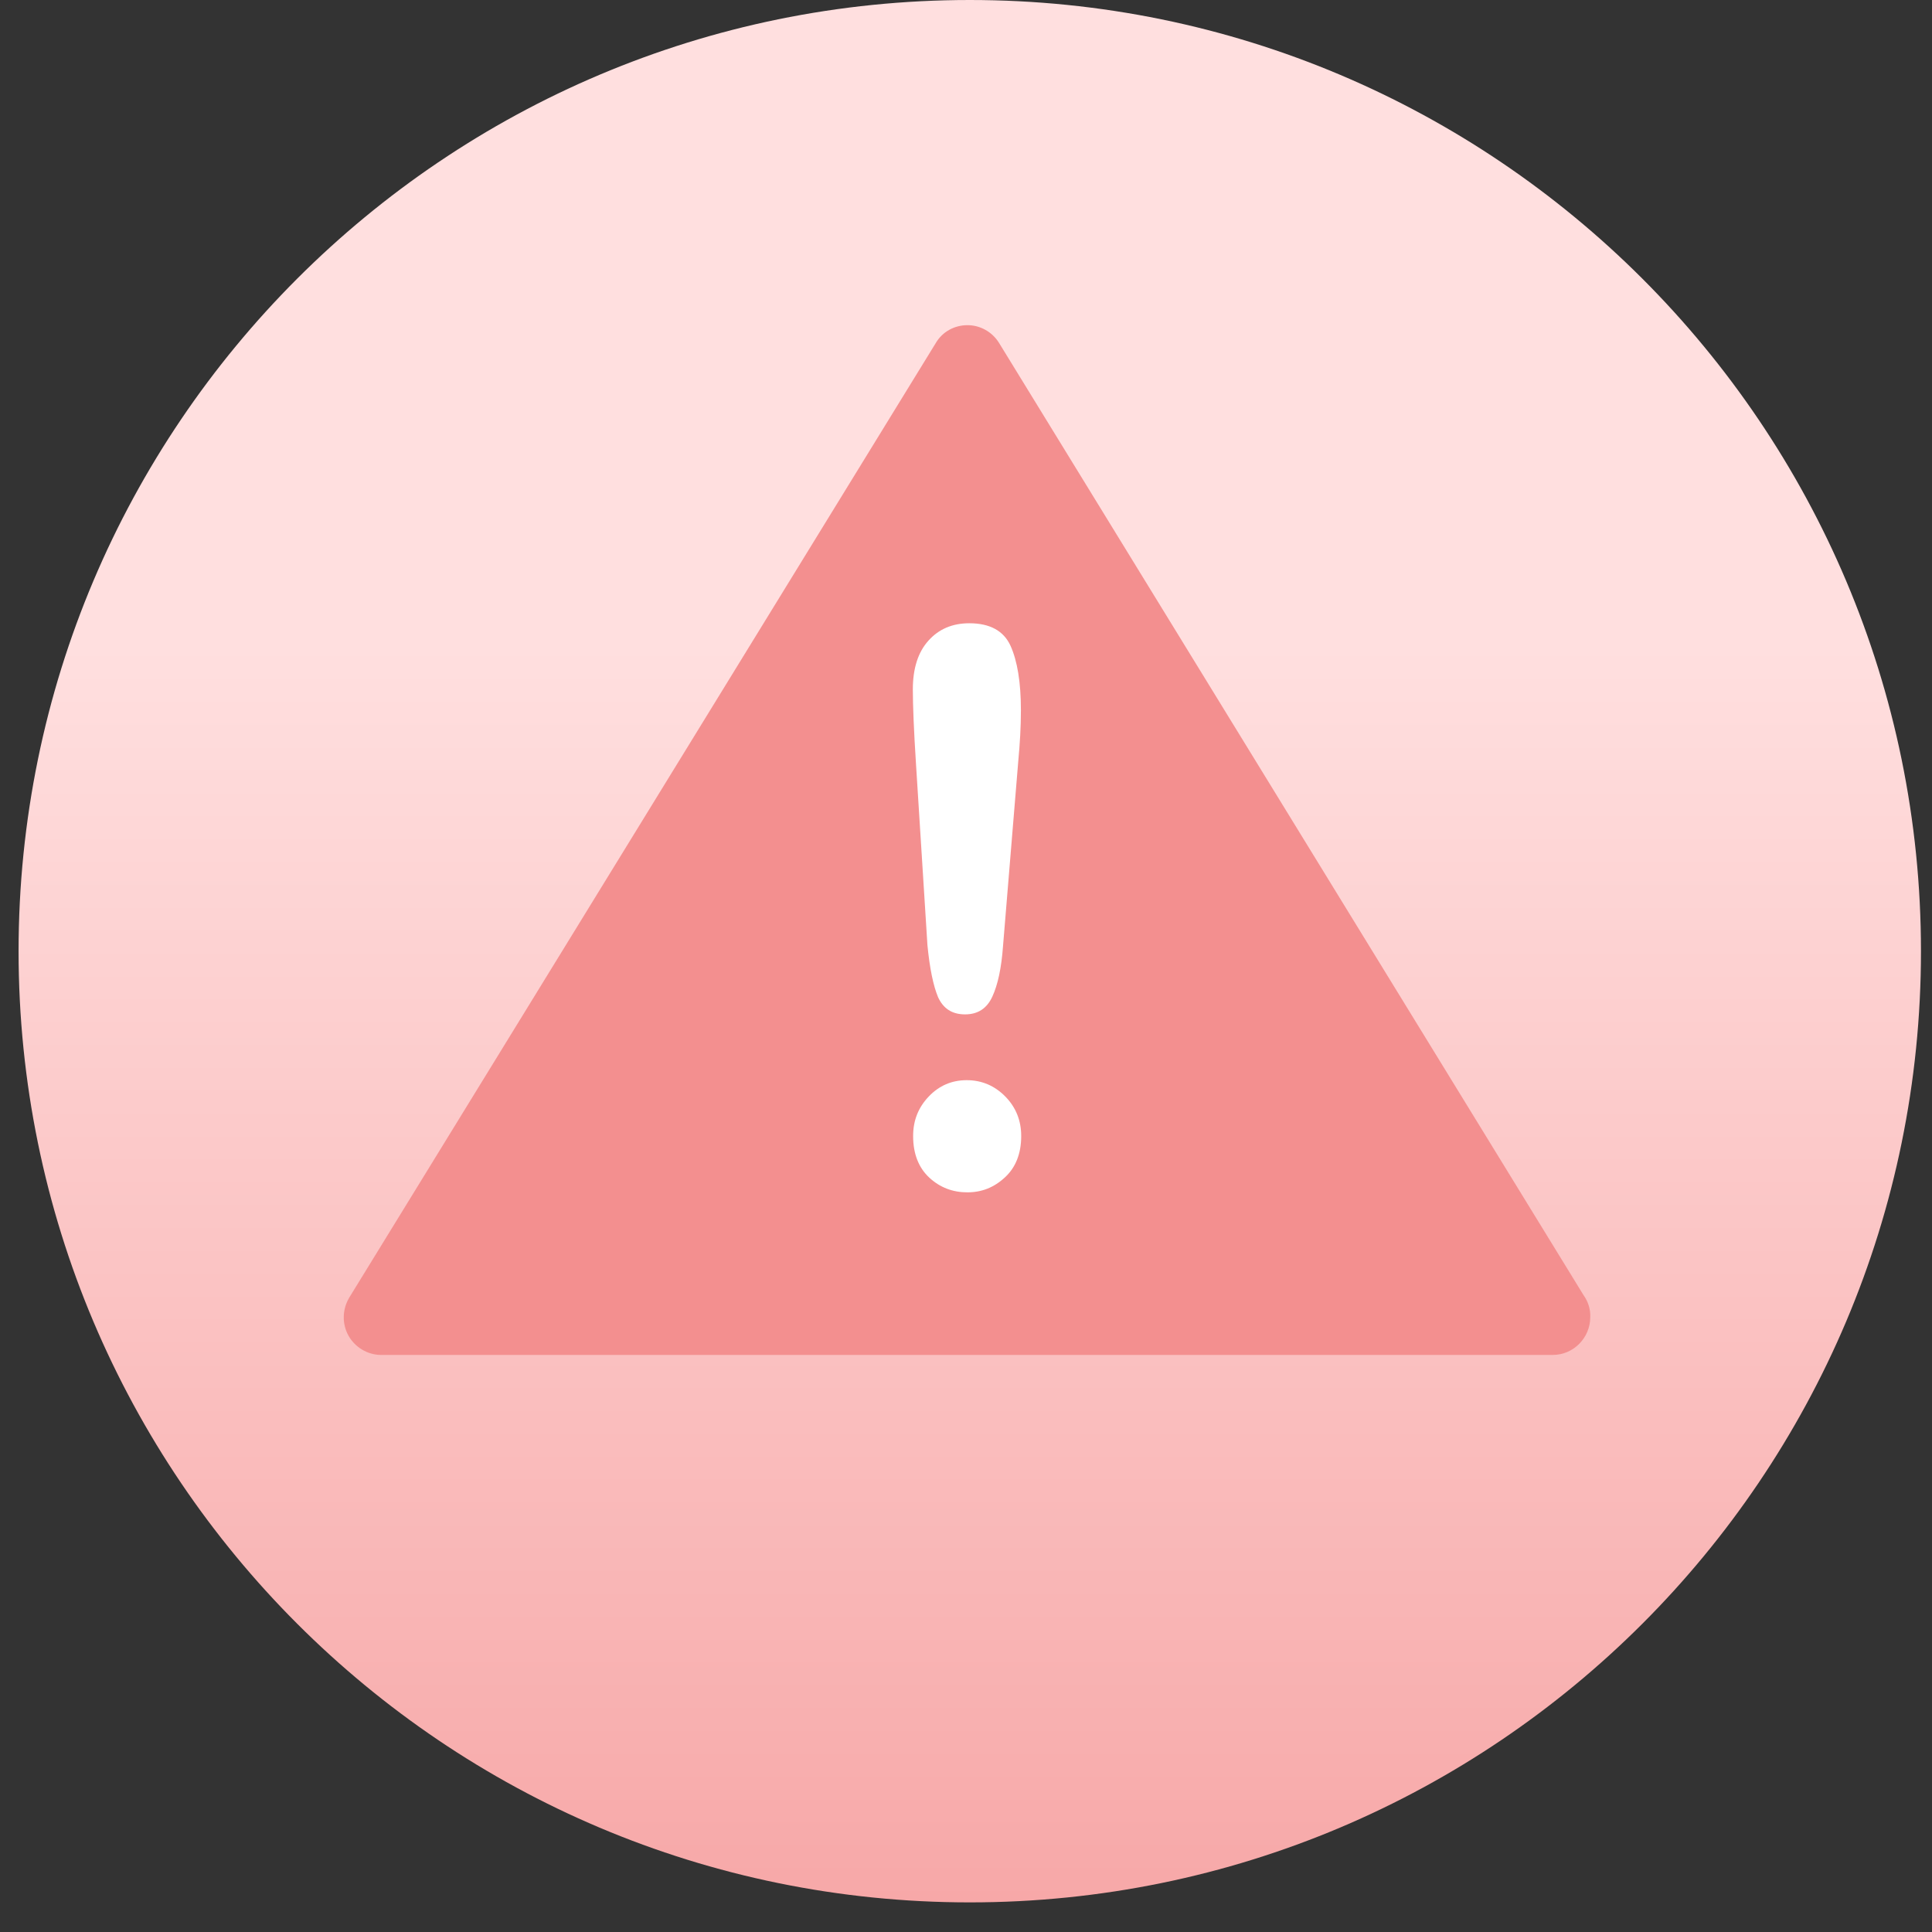 <svg width="52" height="52" viewBox="0 0 52 52" fill="none" xmlns="http://www.w3.org/2000/svg">
<rect x="0" y="0" width="52" height="52" fill="#333333" stroke="none"/>
<path d="M0.5 25.602C0.5 11.465 11.965 0 26.102 0C40.239 0 51.703 11.465 51.703 25.602C51.703 39.739 40.239 51.203 26.102 51.203C11.965 51.203 0.5 39.739 0.5 25.602Z" fill="url(#paint0_linear)"/>
<path d="M42.617 34.852L26.889 9.229C26.704 8.93 26.381 8.752 26.039 8.752C25.688 8.752 25.364 8.93 25.189 9.229L9.405 34.917C9.211 35.235 9.202 35.627 9.377 35.945C9.553 36.263 9.895 36.468 10.255 36.468H41.795C42.349 36.468 42.802 36.01 42.802 35.45C42.811 35.225 42.737 35.02 42.617 34.852Z" fill="#F38F8F"/>
<path d="M24.962 25.439L24.656 20.593C24.595 19.648 24.569 18.969 24.569 18.556C24.569 17.996 24.708 17.555 24.988 17.244C25.268 16.931 25.634 16.775 26.089 16.775C26.639 16.775 27.015 16.977 27.198 17.381C27.381 17.785 27.478 18.363 27.478 19.116C27.478 19.565 27.451 20.015 27.408 20.474L26.997 25.457C26.954 26.054 26.857 26.503 26.709 26.824C26.561 27.146 26.316 27.302 25.975 27.302C25.625 27.302 25.39 27.146 25.25 26.843C25.119 26.531 25.023 26.063 24.962 25.439ZM26.036 32.092C25.643 32.092 25.302 31.963 25.014 31.698C24.726 31.431 24.577 31.055 24.577 30.578C24.577 30.156 24.717 29.807 24.997 29.513C25.276 29.22 25.617 29.073 26.019 29.073C26.421 29.073 26.77 29.22 27.058 29.513C27.347 29.807 27.486 30.165 27.486 30.578C27.486 31.046 27.338 31.422 27.049 31.688C26.753 31.963 26.421 32.092 26.036 32.092Z" fill="white"/>
<defs>
<linearGradient id="paint0_linear" x1="26.102" y1="0" x2="26.102" y2="51.203" gradientUnits="userSpaceOnUse">
<stop offset="0.339" stop-color="#FFDFDF"/>
<stop offset="1" stop-color="#F7A8A8"/>
</linearGradient>
</defs>
</svg>
